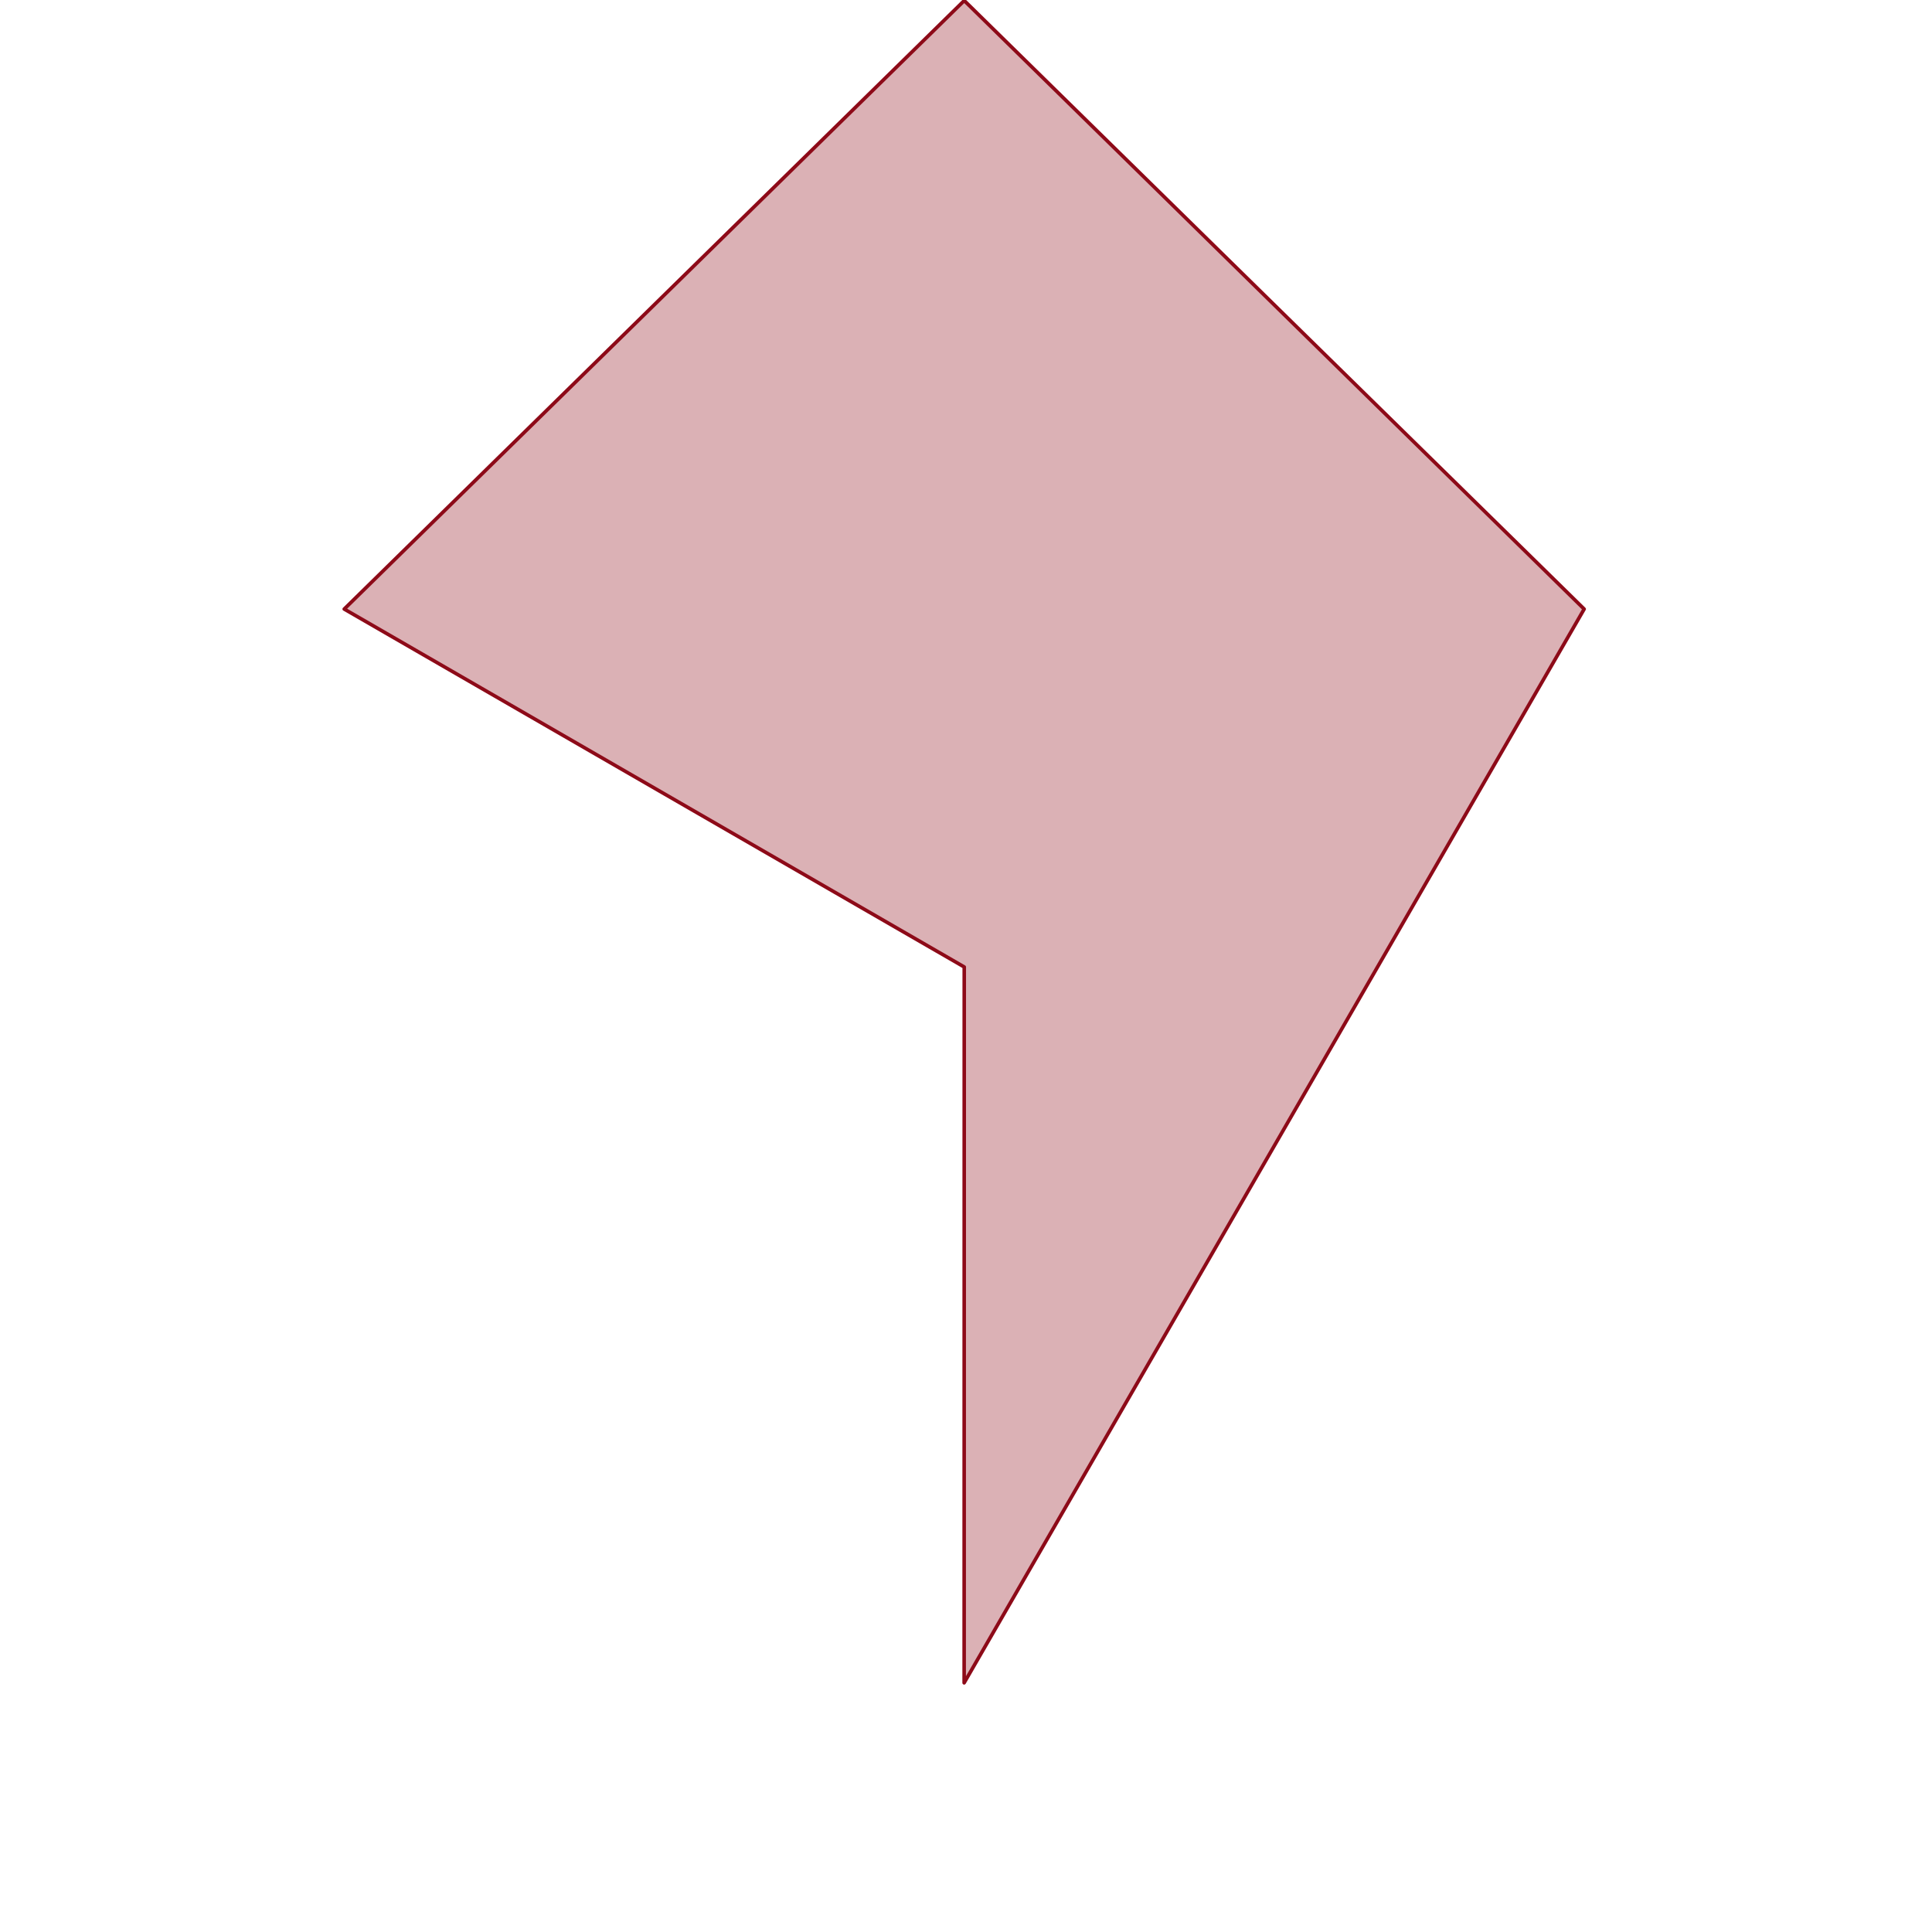 <?xml version="1.0" encoding="UTF-8" standalone="no"?>
<!DOCTYPE svg PUBLIC "-//W3C//DTD SVG 1.1//EN" "http://www.w3.org/Graphics/SVG/1.1/DTD/svg11.dtd">
<svg width="100%" height="100%" viewBox="0 0 540 540" version="1.1" xmlns="http://www.w3.org/2000/svg" xmlns:xlink="http://www.w3.org/1999/xlink" xml:space="preserve" xmlns:serif="http://www.serif.com/" style="fill-rule:evenodd;clip-rule:evenodd;stroke-linejoin:round;stroke-miterlimit:1.5;">
    <g transform="matrix(0.867,0,0,0.867,-2876.41,-442.38)">
        <path d="M3628.51,510.438L3828.36,706.592L3728.44,879.669L3628.48,1052.75L3628.51,821.977L3428.63,706.592L3628.51,510.438Z" style="fill:rgb(141,10,24);fill-opacity:0.32;stroke:rgb(141,10,24);stroke-width:1.15px;"/>
    </g>
</svg>
